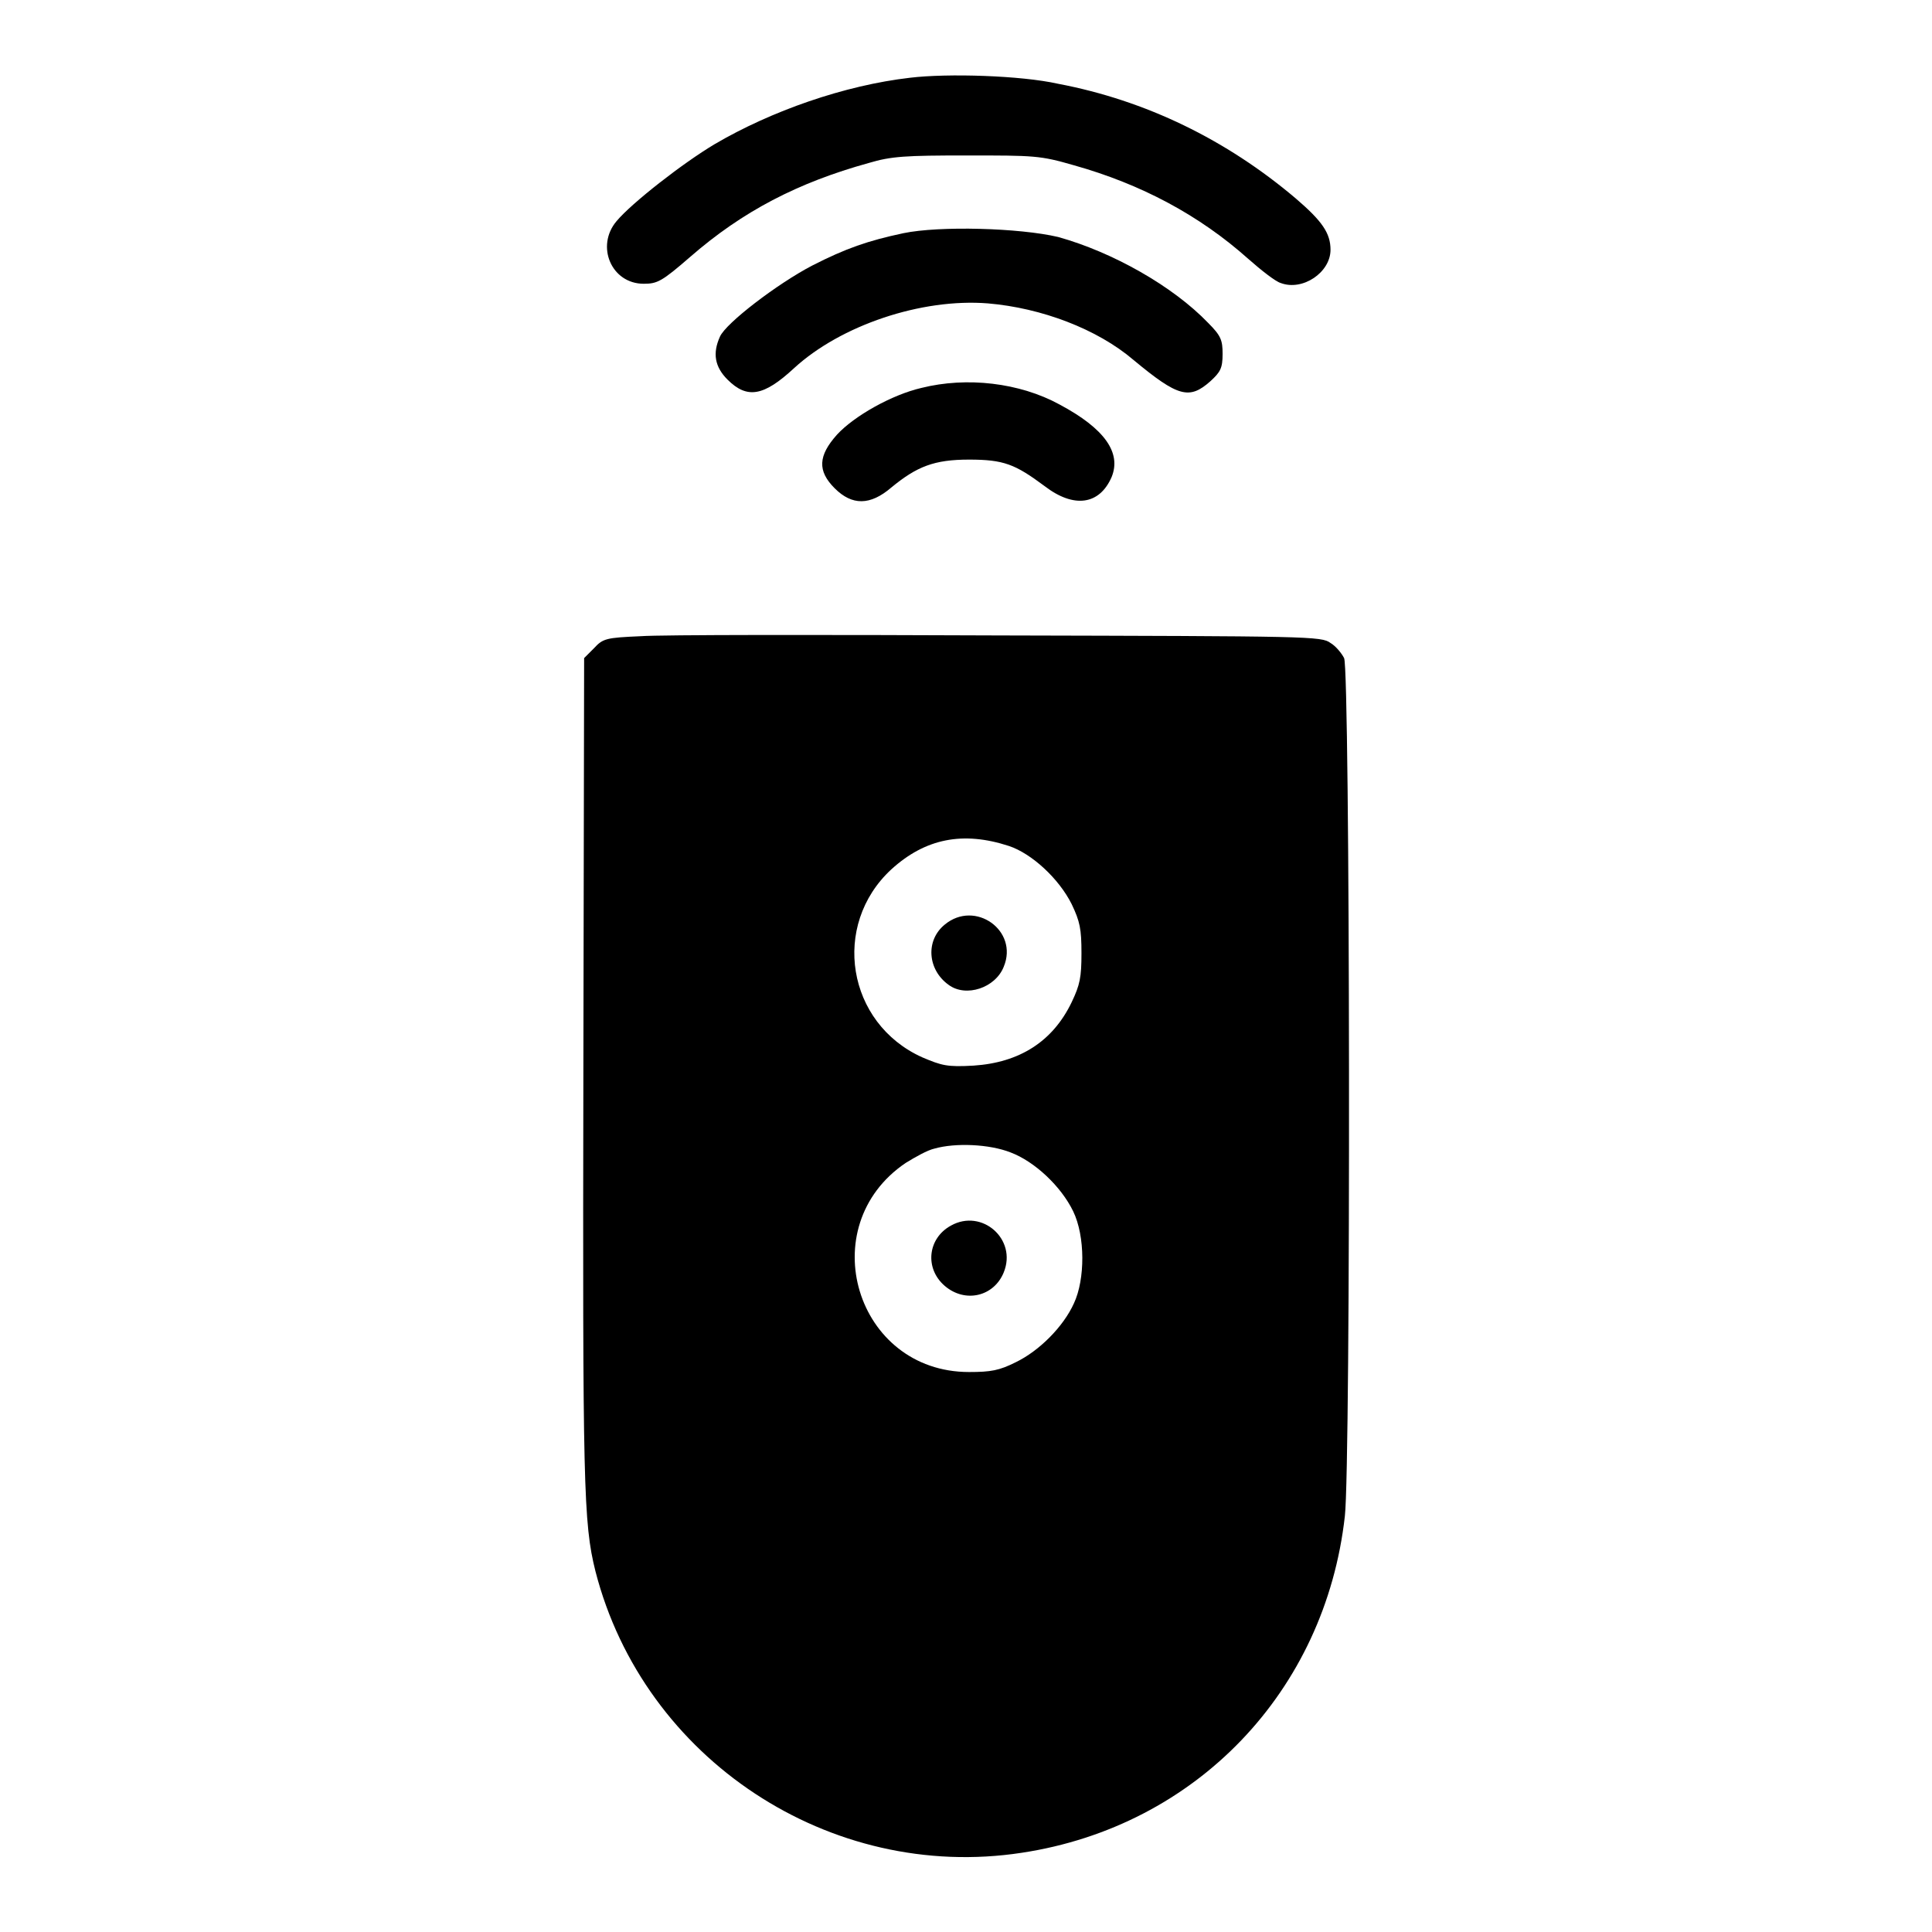 <?xml version="1.0" encoding="utf-8"?>
<!-- Svg Vector Icons : http://www.onlinewebfonts.com/icon -->
<!DOCTYPE svg PUBLIC "-//W3C//DTD SVG 1.1//EN" "http://www.w3.org/Graphics/SVG/1.1/DTD/svg11.dtd">
<svg version="1.1" xmlns="http://www.w3.org/2000/svg" xmlns:xlink="http://www.w3.org/1999/xlink" x="0px" y="0px" viewBox="0 0 256 256" enable-background="new 0 0 256 256" xml:space="preserve">
<g><g><g><path fill="#000000" d="M120.6,10.3c-8.7,1-18.4,4.4-25.9,8.8c-4.2,2.5-11,7.8-13,10.2c-2.8,3.3-0.7,8.3,3.6,8.3c1.8,0,2.4-0.3,6.2-3.6c6.9-6,14.2-9.8,23.6-12.4c3-0.9,4.9-1,13-1c9,0,9.7,0,14.2,1.3c8.9,2.5,16.6,6.6,23.1,12.4c1.7,1.5,3.6,3,4.3,3.2c2.9,1.1,6.6-1.4,6.6-4.4c0-2.2-1.1-3.8-4.6-6.8c-9.2-7.8-19.9-13-31.5-15.2C135.3,10,125.6,9.7,120.6,10.3z"/><path fill="#000000" d="M119.7,30.9c-4.7,1-7.6,2-12.1,4.3c-4.6,2.4-11.4,7.6-12.2,9.4c-1,2.2-0.7,4,1,5.7c2.6,2.6,4.8,2.2,8.8-1.5c6.2-5.7,16.9-9.3,25.7-8.6c7.1,0.6,14.5,3.4,19.3,7.5c5.9,4.9,7.4,5.3,10.2,2.8c1.3-1.2,1.6-1.7,1.6-3.6c0-1.8-0.2-2.4-1.9-4.1c-4.7-4.9-12.7-9.4-19.9-11.4C135.1,30.2,124.5,29.9,119.7,30.9z"/><path fill="#000000" d="M122.1,51.4c-3.9,0.9-8.9,3.7-11.2,6.2c-2.5,2.8-2.6,4.8-0.3,7.1c2.3,2.3,4.7,2.3,7.5-0.1c3.4-2.8,5.7-3.7,10.3-3.7c4.6,0,6.1,0.6,10,3.5c3.9,3,7.3,2.5,8.9-1.2c1.3-3.2-0.9-6.4-6.9-9.6C135.1,50.7,128.1,49.9,122.1,51.4z"/><path fill="#000000" d="M84.9,84.3c-4.6,0.2-5,0.3-6.2,1.6l-1.3,1.3l-0.1,54.5c-0.1,55.1,0,60.1,1.6,66.5c6.4,24.9,31.1,41.2,56.5,37.3c23.1-3.5,40.2-21.4,42.8-44.6c0.8-6.9,0.7-112.2-0.1-113.7c-0.3-0.6-1.1-1.6-1.8-2c-1.2-0.9-2.7-0.9-43.9-1C109,84.1,87.6,84.1,84.9,84.3z M133.7,112.1c3,1,6.6,4.3,8.3,7.7c1.1,2.3,1.3,3.3,1.3,6.5c0,3.2-0.2,4.2-1.3,6.5c-2.5,5.2-6.9,8-13,8.4c-3.5,0.2-4.2,0-6.8-1.1c-10-4.5-12.1-17.5-4.1-24.9C122.6,111.1,127.6,110.1,133.7,112.1z M133.9,152.7c3.2,1.2,6.7,4.5,8.3,7.8c1.6,3.3,1.6,9,0.1,12.2c-1.4,3.1-4.6,6.3-7.7,7.8c-2.2,1.1-3.3,1.3-6.2,1.3c-15,0-20.8-19.3-8.4-27.7c1.3-0.8,2.9-1.7,3.8-1.9C126.6,151.4,131.1,151.6,133.9,152.7z"/><path fill="#000000" d="M125.2,122.5c-2.6,2.1-2.3,6,0.5,8c2.3,1.7,6.2,0.4,7.3-2.4C135,123.3,129.2,119.2,125.2,122.5z"/><path fill="#000000" d="M126,162.4c-3.1,1.7-3.5,5.7-0.8,8c2.7,2.3,6.5,1.4,7.8-1.8C134.8,164.2,130.1,160.1,126,162.4z"/></g></g></g>
</svg>
